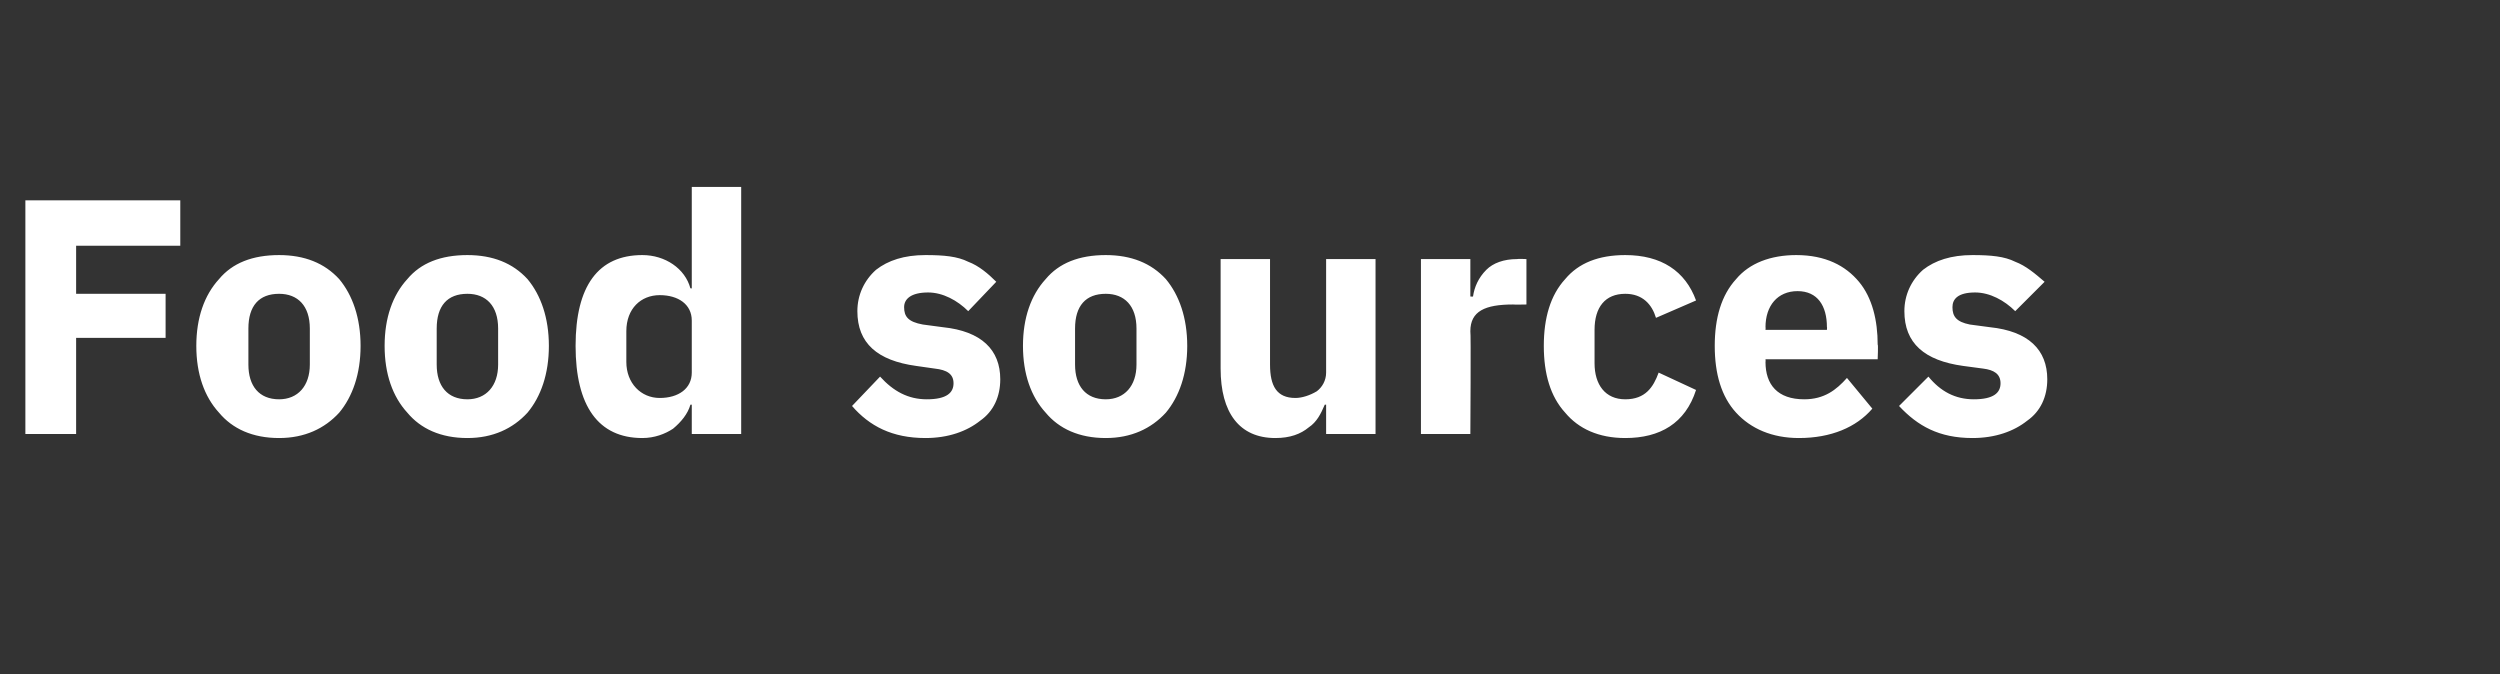 <?xml version="1.0" standalone="no"?><!DOCTYPE svg PUBLIC "-//W3C//DTD SVG 1.1//EN" "http://www.w3.org/Graphics/SVG/1.1/DTD/svg11.dtd"><svg xmlns="http://www.w3.org/2000/svg" version="1.1" width="187.2px" height="50.5px" viewBox="0 -1 187.2 50.5" style="top:-1px"><rect x="0" y="-1" width="187.2" height="50.5" fill="#333333" stroke="none"/>  <desc>Food sources</desc>  <defs/>  <g id="Polygon160388">    <path d="M 5.7 31.5 L 5.7 24.3 L 12.4 24.3 L 12.4 21 L 5.7 21 L 5.7 17.4 L 13.5 17.4 L 13.5 14 L 1.9 14 L 1.9 31.5 L 5.7 31.5 Z M 25.4 29.9 C 26.4 28.7 27 27 27 24.9 C 27 22.8 26.4 21.1 25.4 19.9 C 24.3 18.7 22.8 18.1 20.9 18.1 C 18.9 18.1 17.4 18.7 16.4 19.9 C 15.3 21.1 14.7 22.8 14.7 24.9 C 14.7 27 15.3 28.7 16.4 29.9 C 17.4 31.1 18.9 31.8 20.9 31.8 C 22.8 31.8 24.3 31.1 25.4 29.9 Z M 18.6 26.3 C 18.6 26.3 18.6 23.6 18.6 23.6 C 18.6 21.9 19.4 21 20.9 21 C 22.3 21 23.2 21.9 23.2 23.6 C 23.2 23.6 23.2 26.3 23.2 26.3 C 23.2 27.9 22.3 28.9 20.9 28.9 C 19.4 28.9 18.6 27.9 18.6 26.3 Z M 39.5 29.9 C 40.5 28.7 41.1 27 41.1 24.9 C 41.1 22.8 40.5 21.1 39.5 19.9 C 38.4 18.7 36.9 18.1 35 18.1 C 33 18.1 31.5 18.7 30.5 19.9 C 29.4 21.1 28.8 22.8 28.8 24.9 C 28.8 27 29.4 28.7 30.5 29.9 C 31.5 31.1 33 31.8 35 31.8 C 36.9 31.8 38.4 31.1 39.5 29.9 Z M 32.7 26.3 C 32.7 26.3 32.7 23.6 32.7 23.6 C 32.7 21.9 33.5 21 35 21 C 36.4 21 37.3 21.9 37.3 23.6 C 37.3 23.6 37.3 26.3 37.3 26.3 C 37.3 27.9 36.4 28.9 35 28.9 C 33.5 28.9 32.7 27.9 32.7 26.3 Z M 51.8 31.5 L 55.5 31.5 L 55.5 13 L 51.8 13 L 51.8 20.6 C 51.8 20.6 51.67 20.57 51.7 20.6 C 51.3 19.1 49.8 18.1 48.1 18.1 C 44.8 18.1 43.1 20.4 43.1 24.9 C 43.1 29.4 44.8 31.8 48.1 31.8 C 49 31.8 49.8 31.5 50.4 31.1 C 51 30.6 51.5 30 51.7 29.3 C 51.67 29.3 51.8 29.3 51.8 29.3 L 51.8 31.5 Z M 46.9 26.1 C 46.9 26.1 46.9 23.8 46.9 23.8 C 46.9 22.1 48 21.1 49.4 21.1 C 50.8 21.1 51.8 21.8 51.8 23 C 51.8 23 51.8 26.9 51.8 26.9 C 51.8 28.1 50.8 28.8 49.4 28.8 C 48 28.8 46.9 27.7 46.9 26.1 Z M 73.4 30.5 C 74.4 29.8 74.9 28.7 74.9 27.4 C 74.9 25.2 73.5 23.8 70.6 23.5 C 70.6 23.5 69.1 23.3 69.1 23.3 C 68 23.1 67.7 22.7 67.7 22 C 67.7 21.4 68.2 20.9 69.5 20.9 C 70.6 20.9 71.7 21.5 72.5 22.3 C 72.5 22.3 74.6 20.1 74.6 20.1 C 74 19.5 73.3 18.9 72.5 18.6 C 71.7 18.2 70.7 18.1 69.3 18.1 C 67.7 18.1 66.5 18.5 65.6 19.2 C 64.7 20 64.2 21.1 64.2 22.3 C 64.2 24.7 65.7 26 68.6 26.4 C 68.6 26.4 70 26.6 70 26.6 C 70.9 26.7 71.4 27 71.4 27.7 C 71.4 28.4 70.9 28.9 69.4 28.9 C 68 28.9 66.9 28.3 65.9 27.2 C 65.9 27.2 63.8 29.4 63.8 29.4 C 65.1 30.9 66.8 31.8 69.3 31.8 C 71 31.8 72.4 31.3 73.4 30.5 Z M 87.3 29.9 C 88.3 28.7 88.9 27 88.9 24.9 C 88.9 22.8 88.3 21.1 87.3 19.9 C 86.2 18.7 84.7 18.1 82.8 18.1 C 80.8 18.1 79.3 18.7 78.3 19.9 C 77.2 21.1 76.6 22.8 76.6 24.9 C 76.6 27 77.2 28.7 78.3 29.9 C 79.3 31.1 80.8 31.8 82.8 31.8 C 84.7 31.8 86.2 31.1 87.3 29.9 Z M 80.5 26.3 C 80.5 26.3 80.5 23.6 80.5 23.6 C 80.5 21.9 81.3 21 82.8 21 C 84.2 21 85.1 21.9 85.1 23.6 C 85.1 23.6 85.1 26.3 85.1 26.3 C 85.1 27.9 84.2 28.9 82.8 28.9 C 81.3 28.9 80.5 27.9 80.5 26.3 Z M 99.3 31.5 L 103 31.5 L 103 18.4 L 99.3 18.4 C 99.3 18.4 99.3 26.9 99.3 26.9 C 99.3 27.5 99 28 98.6 28.3 C 98.1 28.6 97.5 28.8 97 28.8 C 95.6 28.8 95.1 27.9 95.1 26.3 C 95.1 26.3 95.1 18.4 95.1 18.4 L 91.4 18.4 C 91.4 18.4 91.4 26.62 91.4 26.6 C 91.4 29.9 92.8 31.8 95.5 31.8 C 96.6 31.8 97.4 31.5 98 31 C 98.6 30.6 98.9 30 99.2 29.3 C 99.17 29.3 99.3 29.3 99.3 29.3 L 99.3 31.5 Z M 110.1 31.5 C 110.1 31.5 110.15 23.82 110.1 23.8 C 110.1 22.3 111.2 21.8 113.3 21.8 C 113.35 21.82 114.3 21.8 114.3 21.8 L 114.3 18.4 C 114.3 18.4 113.62 18.37 113.6 18.4 C 112.6 18.4 111.8 18.7 111.3 19.2 C 110.7 19.8 110.4 20.5 110.3 21.2 C 110.27 21.22 110.1 21.2 110.1 21.2 L 110.1 18.4 L 106.4 18.4 L 106.4 31.5 L 110.1 31.5 Z M 127 28.2 C 127 28.2 124.2 26.9 124.2 26.9 C 123.8 28 123.2 28.9 121.7 28.9 C 120.2 28.9 119.4 27.8 119.4 26.2 C 119.4 26.2 119.4 23.7 119.4 23.7 C 119.4 22 120.2 21 121.7 21 C 123 21 123.7 21.8 124 22.8 C 124 22.8 127 21.5 127 21.5 C 126.2 19.3 124.4 18.1 121.7 18.1 C 119.7 18.1 118.2 18.7 117.2 19.9 C 116.1 21.1 115.6 22.8 115.6 24.9 C 115.6 27 116.1 28.7 117.2 29.9 C 118.2 31.1 119.7 31.8 121.7 31.8 C 124.3 31.8 126.2 30.7 127 28.2 Z M 140.2 29.6 C 140.2 29.6 138.3 27.3 138.3 27.3 C 137.5 28.2 136.6 28.9 135.1 28.9 C 133.1 28.9 132.2 27.8 132.2 26.1 C 132.22 26.07 132.2 25.9 132.2 25.9 L 140.6 25.9 C 140.6 25.9 140.65 24.77 140.6 24.8 C 140.6 23 140.2 21.3 139.2 20.1 C 138.2 18.9 136.7 18.1 134.5 18.1 C 132.6 18.1 131 18.7 130 19.9 C 128.9 21.1 128.4 22.8 128.4 24.9 C 128.4 27 128.9 28.7 130 29.9 C 131.1 31.1 132.7 31.8 134.7 31.8 C 137.1 31.8 139 31 140.2 29.6 Z M 136.8 23.5 C 136.82 23.47 136.8 23.7 136.8 23.7 L 132.2 23.7 C 132.2 23.7 132.22 23.5 132.2 23.5 C 132.2 21.9 133.1 20.8 134.6 20.8 C 136.1 20.8 136.8 21.9 136.8 23.5 Z M 151.8 30.5 C 152.8 29.8 153.3 28.7 153.3 27.4 C 153.3 25.2 151.9 23.8 149 23.5 C 149 23.5 147.5 23.3 147.5 23.3 C 146.5 23.1 146.2 22.7 146.2 22 C 146.2 21.4 146.6 20.9 147.9 20.9 C 149 20.9 150.1 21.5 150.9 22.3 C 150.9 22.3 153.1 20.1 153.1 20.1 C 152.4 19.5 151.7 18.9 150.9 18.6 C 150.1 18.2 149.1 18.1 147.7 18.1 C 146.1 18.1 144.9 18.5 144 19.2 C 143.1 20 142.6 21.1 142.6 22.3 C 142.6 24.7 144.1 26 147 26.4 C 147 26.4 148.5 26.6 148.5 26.6 C 149.3 26.7 149.8 27 149.8 27.7 C 149.8 28.4 149.3 28.9 147.8 28.9 C 146.4 28.9 145.3 28.3 144.4 27.2 C 144.4 27.2 142.2 29.4 142.2 29.4 C 143.6 30.9 145.2 31.8 147.7 31.8 C 149.4 31.8 150.8 31.3 151.8 30.5 Z " stroke="none" fill="#fff"/>  </g></svg>
